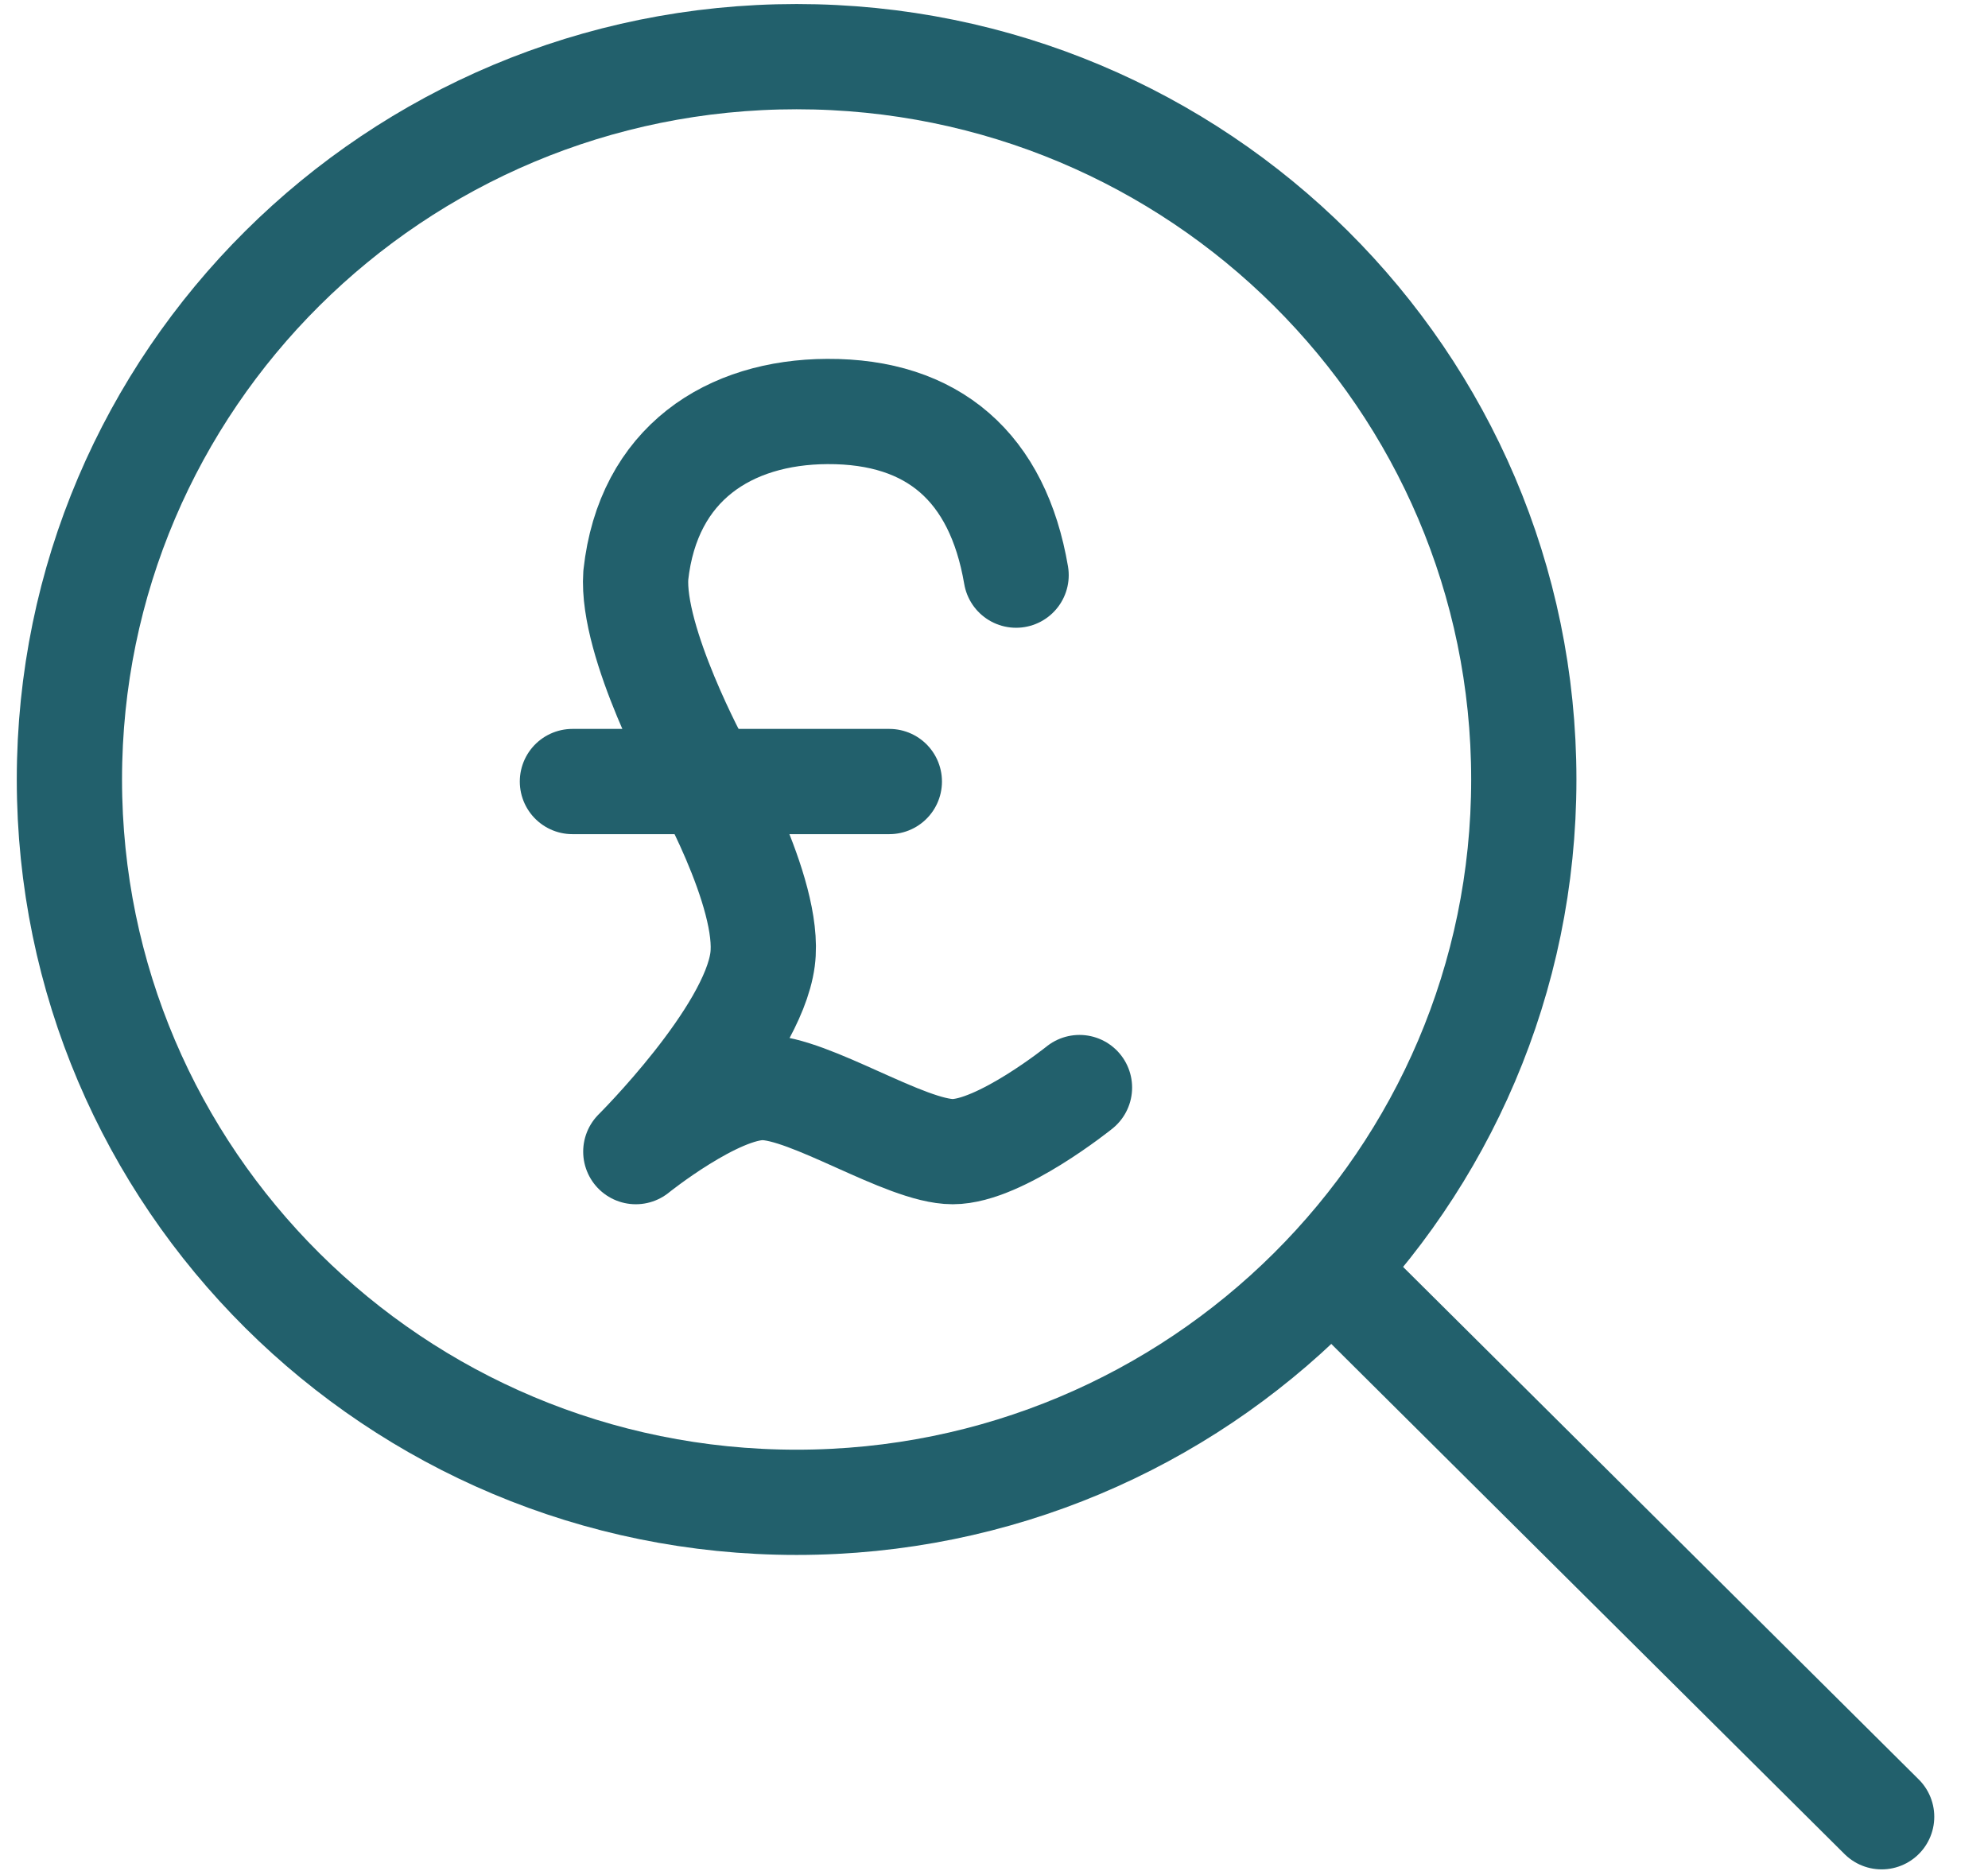<svg width="34" height="32" viewBox="0 0 34 32" fill="none" xmlns="http://www.w3.org/2000/svg">
<path d="M13.624 25.695C20.493 25.695 26.061 20.16 26.061 13.332C26.061 6.504 20.493 0.969 13.624 0.969C6.755 0.969 1.187 6.504 1.187 13.332C1.187 20.16 6.755 25.695 13.624 25.695Z" stroke="#22606C" stroke-width="1.8" stroke-linecap="round" stroke-linejoin="round"/>
<path d="M22.852 21.8L32.181 31.073" stroke="#22606C" stroke-width="1.8" stroke-linecap="round" stroke-linejoin="round"/>
<path d="M18.462 18.601C18.462 18.601 17.102 19.697 16.294 19.697C15.486 19.697 13.85 18.601 13.042 18.601C12.234 18.601 10.874 19.697 10.874 19.697C10.874 19.697 12.869 17.715 13.042 16.41C13.194 15.266 11.958 13.124 11.958 13.124" stroke="#22606C" stroke-width="1.8" stroke-linecap="round" stroke-linejoin="round"/>
<path d="M11.958 13.124C11.958 13.124 10.793 10.989 10.874 9.837C11.083 7.923 12.476 7.046 14.148 7.038C15.96 7.029 17.064 7.993 17.378 9.837" stroke="#22606C" stroke-width="1.8" stroke-linecap="round" stroke-linejoin="round"/>
<path d="M15.21 13.367H9.79" stroke="#22606C" stroke-width="1.8" stroke-linecap="round" stroke-linejoin="round"/>
</svg>
